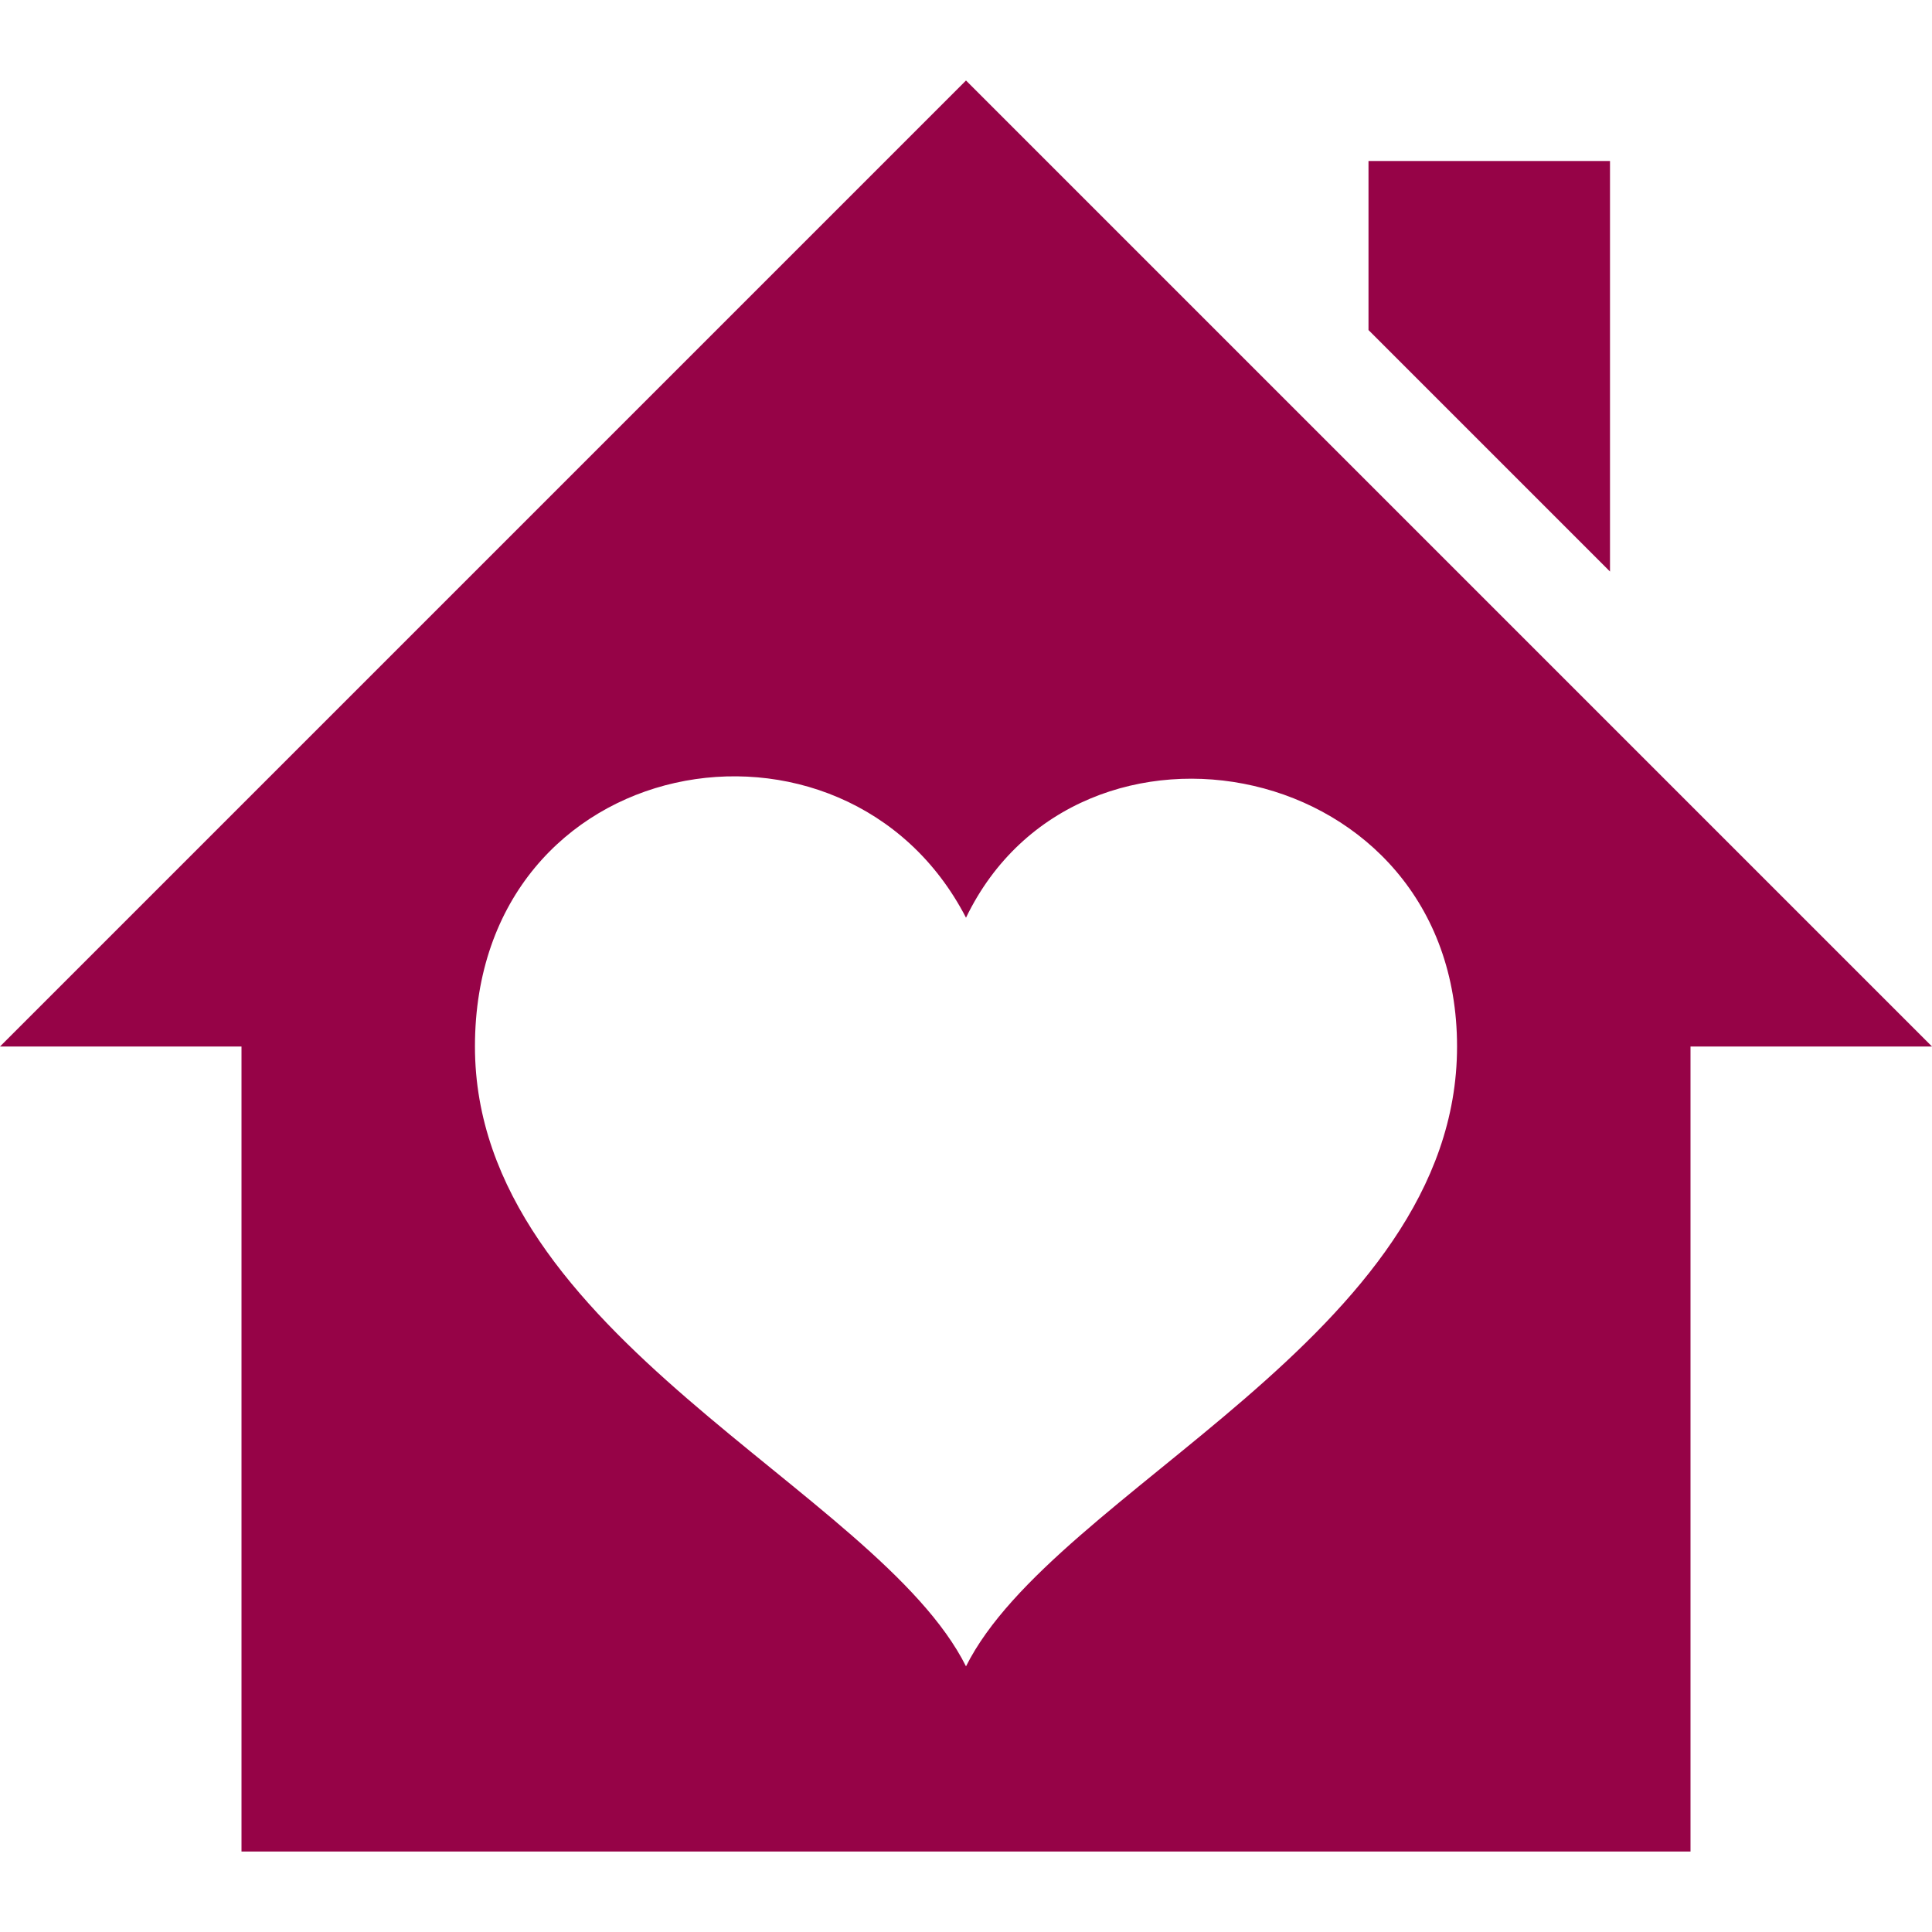 <?xml version="1.0" encoding="utf-8"?>
<!-- Generator: Adobe Illustrator 26.0.2, SVG Export Plug-In . SVG Version: 6.00 Build 0)  -->
<svg version="1.1" id="レイヤー_1" xmlns="http://www.w3.org/2000/svg" xmlns:xlink="http://www.w3.org/1999/xlink" x="0px"
	 y="0px" viewBox="0 0 24 24" style="enable-background:new 0 0 24 24;" xml:space="preserve">
<style type="text/css">
	.st0{fill:#960347;}
</style>
<g>
	<polygon class="st0" points="20,2 17,2 17,4.1 20,7.1 	"/>
	<path class="st0" d="M12,1L0,13h3v10h18V13h3L12,1z M12,20.7c-1.1-2.2-6.1-4.1-6.1-7.7c0-3.7,4.6-4.5,6.1-1.6
		c1.4-2.9,6.1-2,6.1,1.6S13.1,18.5,12,20.7z"/>
</g>
</svg>
